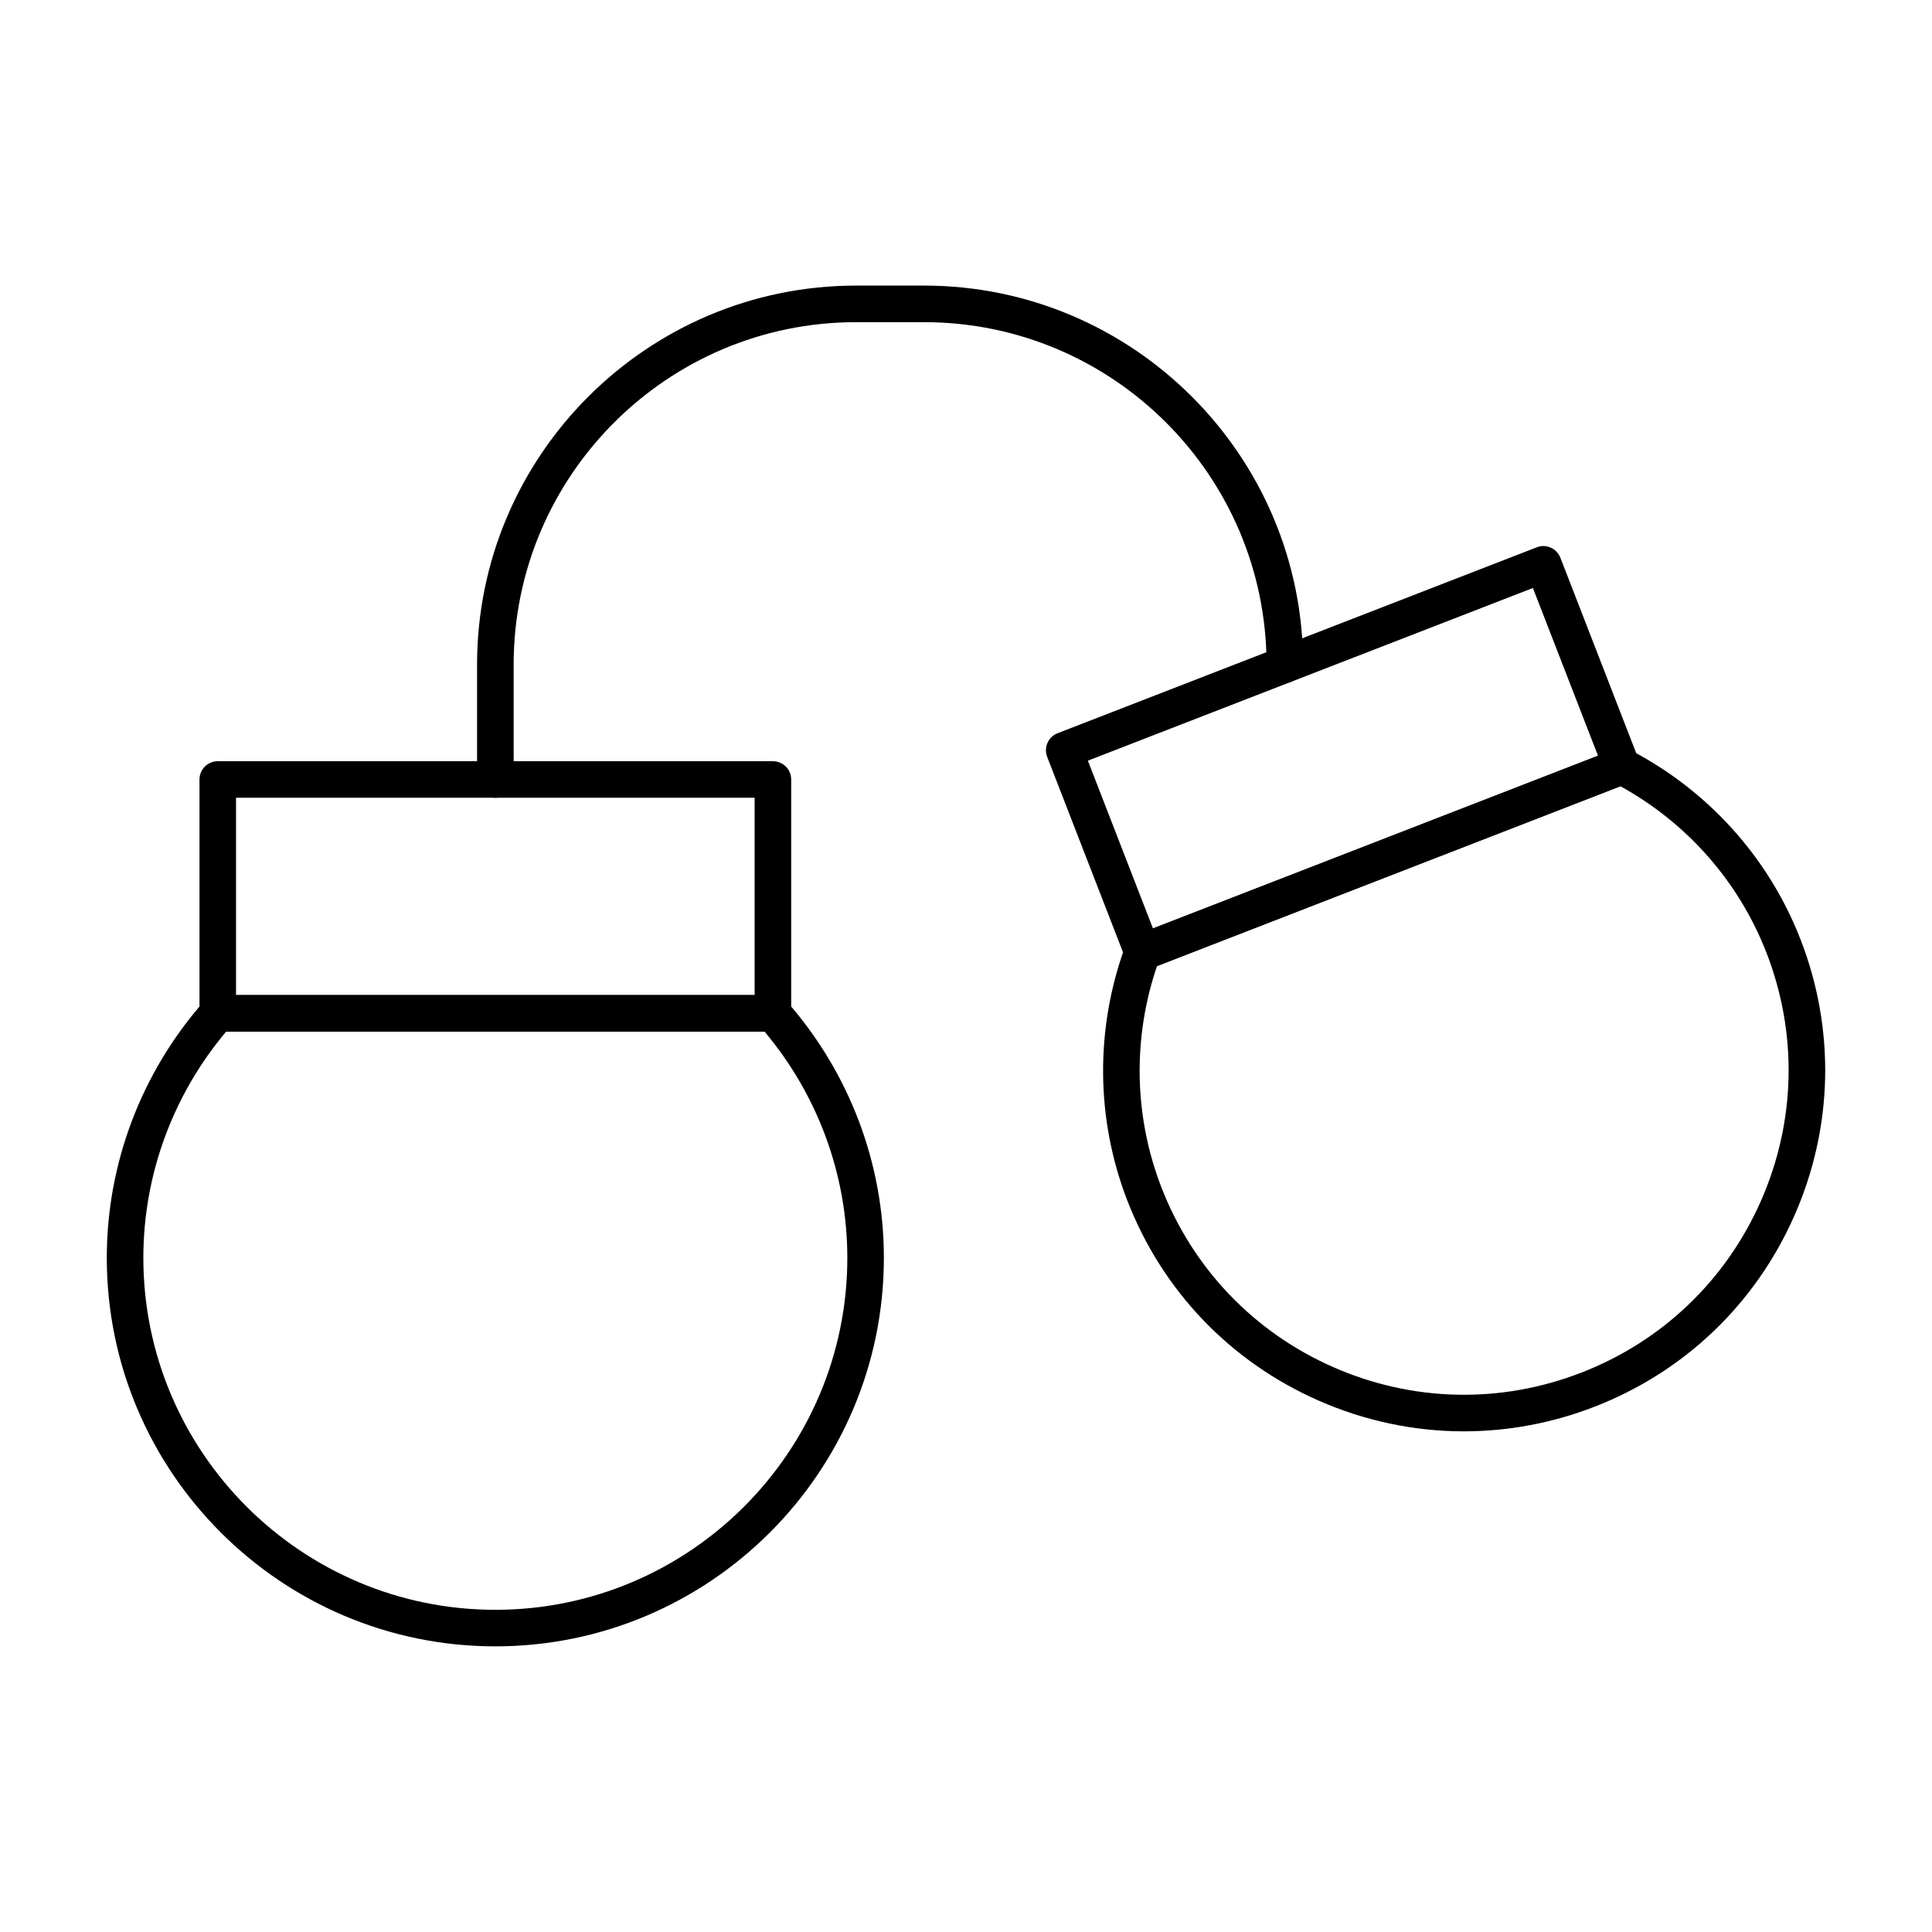 <?xml version="1.0" encoding="UTF-8"?>
<!-- Uploaded to: SVG Repo, www.svgrepo.com, Generator: SVG Repo Mixer Tools -->
<svg fill="#000000" width="800px" height="800px" version="1.1" viewBox="144 144 512 512" xmlns="http://www.w3.org/2000/svg">
 <g>
  <path d="m531.94 523.32c-13.117 0-26.207-2.731-38.57-8.18-23.383-10.312-41.352-29.109-50.602-52.938-8.398-21.648-8.586-45.645-0.531-67.559 0.477-1.305 1.496-2.34 2.797-2.848l126.97-49.27c1.297-0.496 2.742-0.422 3.981 0.219 20.738 10.754 36.781 28.594 45.184 50.242 9.242 23.824 8.656 49.824-1.652 73.207-10.312 23.383-29.109 41.352-52.938 50.602-11.23 4.352-22.941 6.523-34.637 6.523zm-81.328-123.29c-6.504 19.141-6.098 39.895 1.191 58.676 8.309 21.41 24.457 38.305 45.473 47.574 21.02 9.258 44.391 9.789 65.801 1.48 21.41-8.309 38.305-24.457 47.574-45.473 9.262-21.02 9.793-44.383 1.48-65.801-7.285-18.777-20.98-34.371-38.699-44.121z"/>
  <path d="m446.78 401.15c-0.668 0-1.336-0.137-1.953-0.41-1.18-0.52-2.098-1.48-2.562-2.684l-20.754-53.484c-0.465-1.195-0.434-2.531 0.086-3.703 0.52-1.18 1.48-2.098 2.684-2.562l126.97-49.266c2.484-0.98 5.293 0.27 6.269 2.766l20.754 53.48c0.465 1.195 0.434 2.531-0.086 3.703-0.523 1.176-1.484 2.094-2.684 2.562l-126.97 49.27c-0.566 0.219-1.156 0.328-1.754 0.328zm-14.484-55.566 17.25 44.457 117.94-45.766-17.25-44.449z"/>
  <path d="m275.27 580.3c-56.777 0-102.97-46.191-102.97-102.96 0-24.992 9.152-49.145 25.773-67.996 0.918-1.047 2.242-1.641 3.633-1.641h147.12c1.391 0 2.715 0.598 3.633 1.641 16.625 18.855 25.777 43.004 25.777 67.996 0 56.773-46.191 102.96-102.97 102.96zm-71.344-162.91c-14.16 16.832-21.938 38.031-21.938 59.949 0 51.434 41.844 93.277 93.281 93.277s93.281-41.844 93.281-93.277c0-21.914-7.777-43.117-21.941-59.949z"/>
  <path d="m348.83 417.39h-147.12c-2.676 0-4.844-2.168-4.844-4.844v-61.973c0-2.676 2.168-4.844 4.844-4.844h147.12c2.676 0 4.844 2.168 4.844 4.844v61.973c0 2.676-2.168 4.844-4.844 4.844zm-142.28-9.691h137.43v-52.285h-137.43z"/>
  <path d="m275.27 355.41c-2.676 0-4.844-2.168-4.844-4.844v-30.434c0-55.383 45.062-100.45 100.45-100.45h18.012c55.387 0 100.45 45.062 100.45 100.45 0 2.676-2.168 4.844-4.844 4.844-2.676 0-4.844-2.168-4.844-4.844 0-50.043-40.715-90.754-90.762-90.754h-18.012c-50.043 0-90.754 40.715-90.754 90.754v30.434c-0.004 2.68-2.172 4.844-4.848 4.844z"/>
 </g>
</svg>